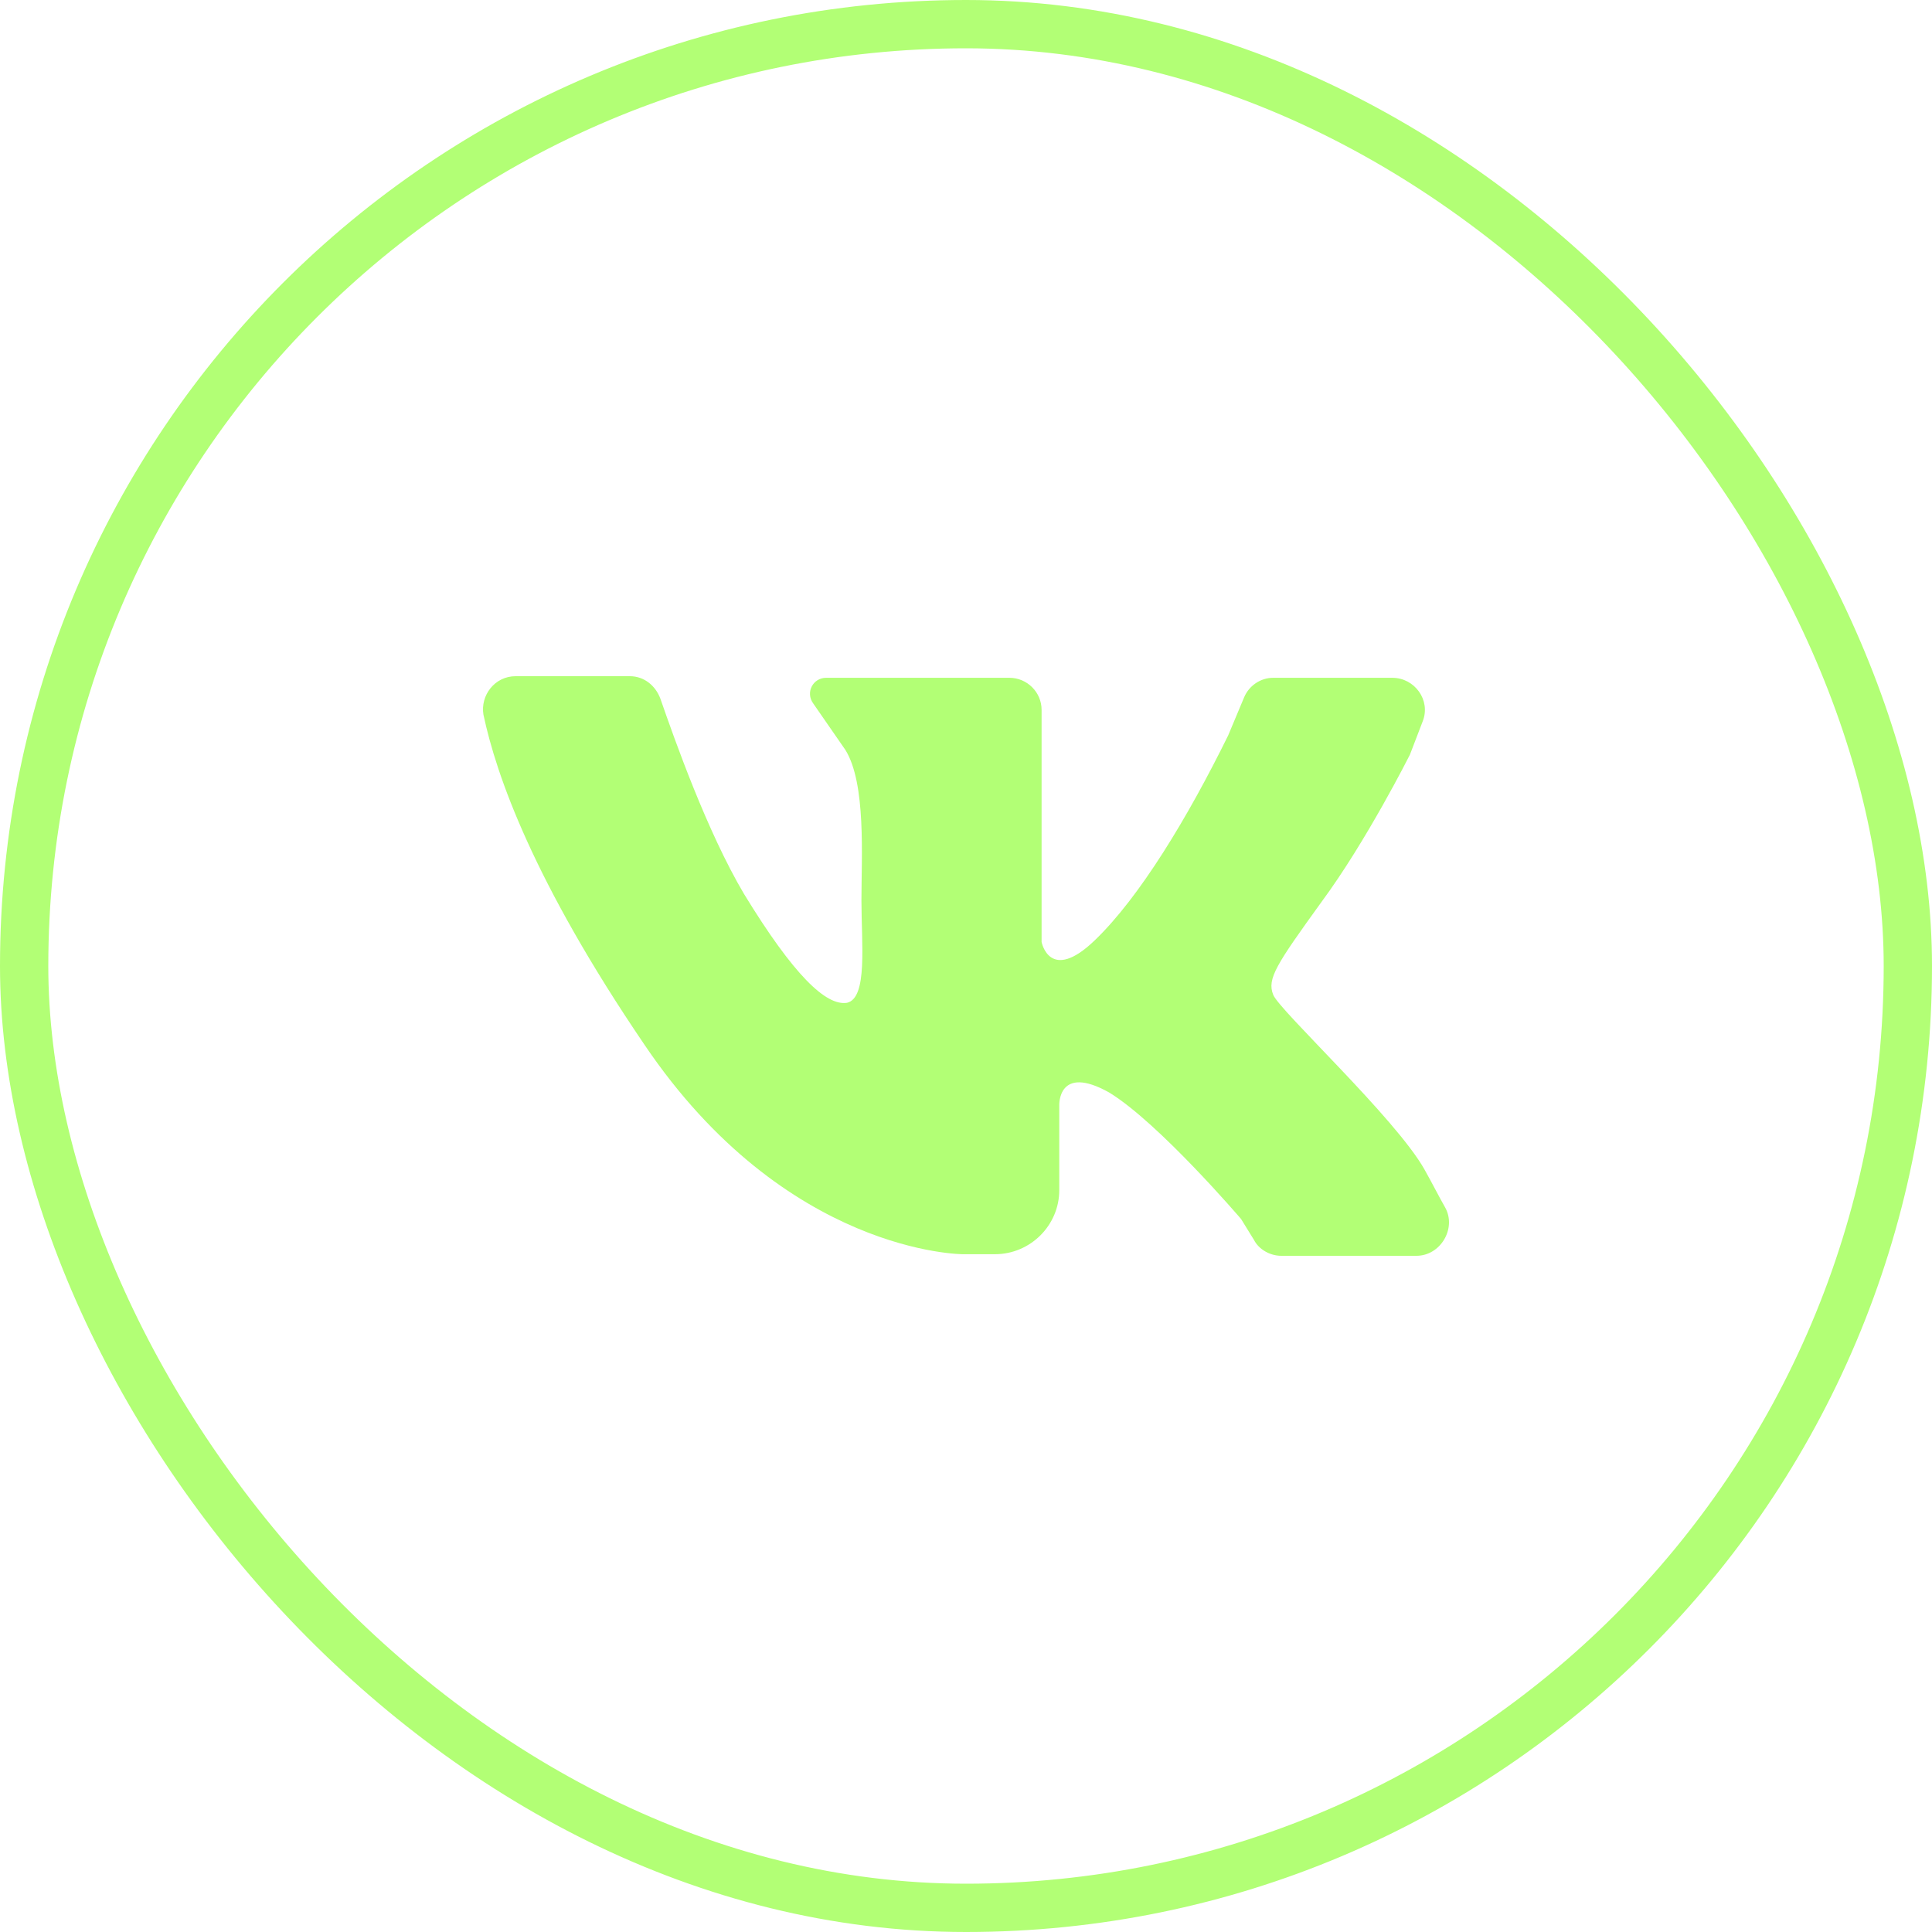 <?xml version="1.0" encoding="UTF-8"?> <svg xmlns="http://www.w3.org/2000/svg" width="40" height="40" viewBox="0 0 40 40" fill="none"><rect x="0.5" y="0.5" width="39" height="39" rx="19.5" stroke="#B2FF75"></rect><path d="M10.675 14C11.375 14 12.44 14 13.04 14C13.339 14 13.573 14.199 13.672 14.464C13.972 15.326 14.638 17.215 15.404 18.508C16.437 20.199 17.103 20.829 17.536 20.762C17.968 20.663 17.835 19.536 17.835 18.641C17.835 17.746 17.935 16.221 17.502 15.525L16.836 14.563C16.67 14.332 16.836 14.033 17.103 14.033H20.899C21.265 14.033 21.565 14.332 21.565 14.696V19.503C21.565 19.503 21.732 20.365 22.664 19.47C23.597 18.575 24.596 16.917 25.428 15.226L25.761 14.431C25.861 14.199 26.094 14.033 26.361 14.033H28.825C29.291 14.033 29.624 14.497 29.458 14.928L29.191 15.624C29.191 15.624 28.292 17.414 27.36 18.674C26.427 19.967 26.227 20.265 26.361 20.597C26.494 20.928 28.892 23.149 29.491 24.21C29.658 24.508 29.791 24.773 29.924 25.006C30.157 25.436 29.824 26 29.325 26H26.527C26.294 26 26.061 25.867 25.961 25.669L25.695 25.238C25.695 25.238 23.996 23.249 22.964 22.619C21.898 22.022 21.931 22.884 21.931 22.884V24.641C21.931 25.37 21.332 25.967 20.599 25.967H19.933C19.933 25.967 16.27 25.967 13.339 21.624C11.042 18.243 10.276 16.055 10.009 14.796C9.943 14.398 10.242 14 10.675 14Z" fill="#B2FF75"></path></svg> 